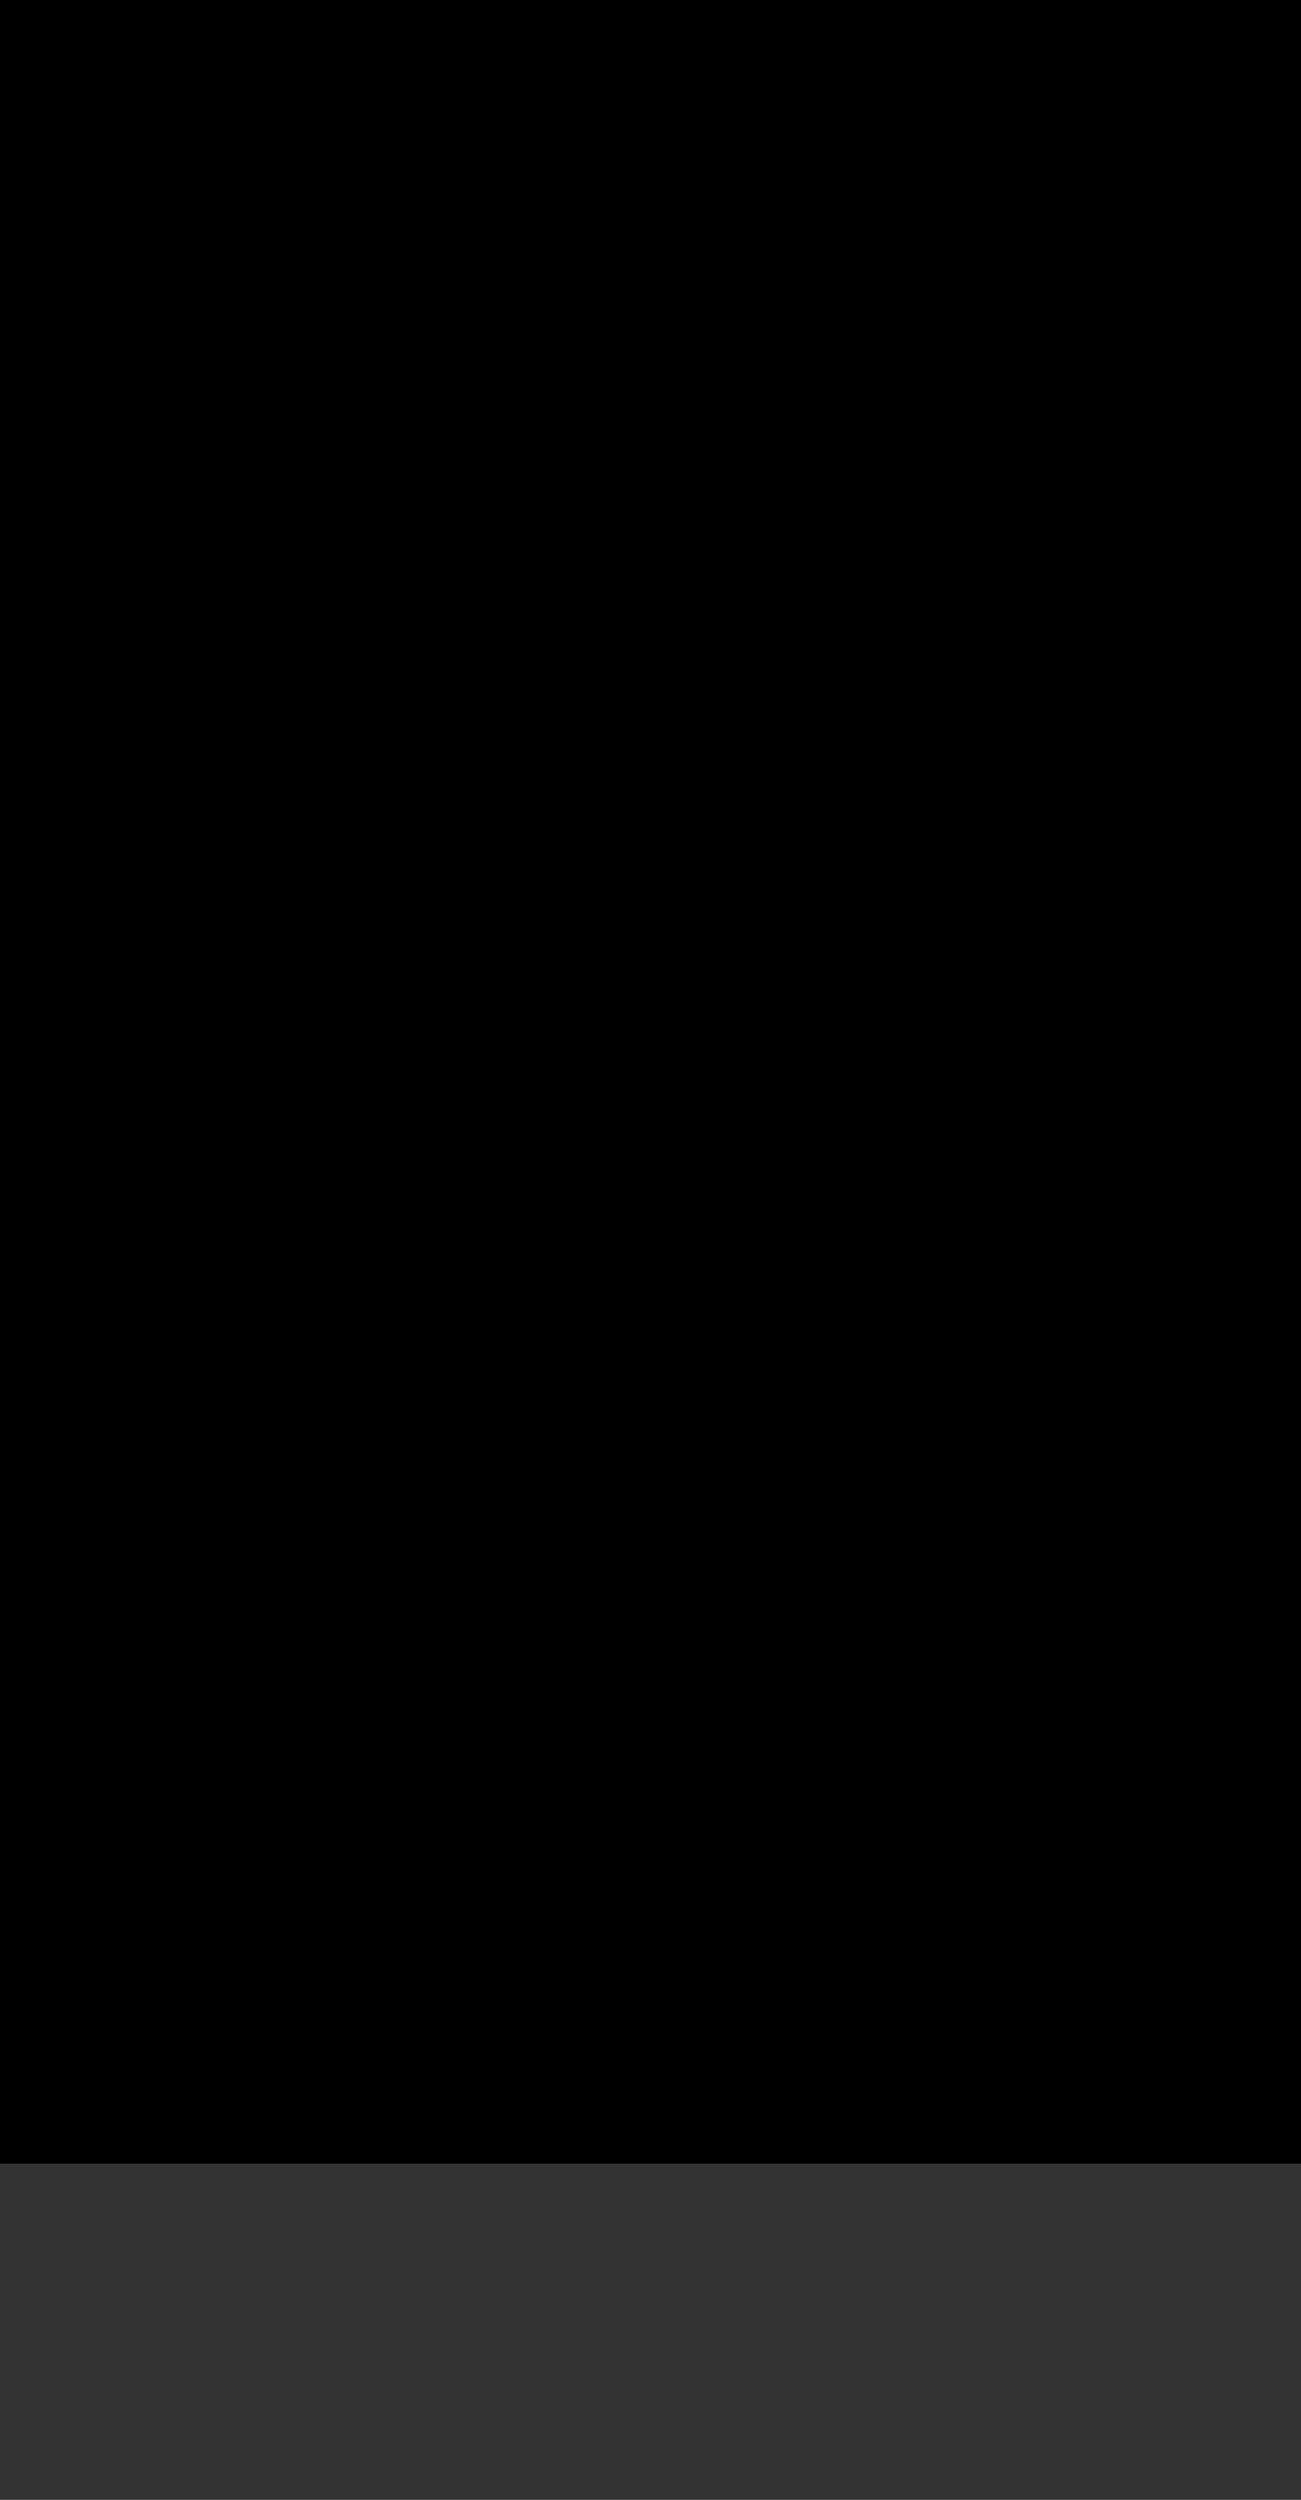 <?xml version="1.0" encoding="UTF-8"?>
<!DOCTYPE svg PUBLIC '-//W3C//DTD SVG 1.0//EN'
          'http://www.w3.org/TR/2001/REC-SVG-20010904/DTD/svg10.dtd'>
<svg height="314.09" stroke="#000" stroke-linecap="square" stroke-miterlimit="10" width="163.53" xmlns="http://www.w3.org/2000/svg" xmlns:xlink="http://www.w3.org/1999/xlink"
><rect width="100%" height="100%" fill="#333333" stroke="none"/><defs
  ><clipPath id="a"
    ><path d="M0 0V271.83H163.53V0Z"
    /></clipPath
    ><clipPath clip-path="url(#a)" id="b"
    ><path d="M-129.76 271.83H167.36V-148.92H-129.76Zm0 0"
    /></clipPath
    ><clipPath clip-path="url(#b)" id="c"
    ><path d="M-129.76-148.92h297V279h-297Zm0 0"
    /></clipPath
    ><clipPath clip-path="url(#c)" id="d"
    ><path d="M-129.76-148.92h297V270.77h-297Zm0 0"
    /></clipPath
    ><clipPath clip-path="url(#d)" id="e"
    ><path d="M-129.76-148.92h297V270.77h-297Zm0 0"
    /></clipPath
    ><clipPath clip-path="url(#e)" id="f"
    ><path d="M70.59 16.18H91.46v3.73H70.59Zm0 0"
    /></clipPath
    ><clipPath clip-path="url(#f)" id="V"
    ><path d="M89.97 16.63H72.08c-.67 0-1.27.52-1.27 1.27l.6 1.27H89.97c.67 0 1.27-.52 1.27-1.27l-.6-1.27Zm0 0"
    /></clipPath
    ><clipPath id="g"
    ><path d="M0 0V271.83H163.53V0Z"
    /></clipPath
    ><clipPath clip-path="url(#g)" id="h"
    ><path d="M-129.76 271.83H167.36V-148.92H-129.76Zm0 0"
    /></clipPath
    ><clipPath clip-path="url(#h)" id="i"
    ><path d="M-129.76-148.92h297V279h-297Zm0 0"
    /></clipPath
    ><clipPath clip-path="url(#i)" id="j"
    ><path d="M-129.76-148.92h297V270.77h-297Zm0 0"
    /></clipPath
    ><clipPath clip-path="url(#j)" id="k"
    ><path d="M-129.76-148.92h297V270.77h-297Zm0 0"
    /></clipPath
    ><clipPath clip-path="url(#k)" id="l"
    ><path d="M97.42 15.43h4.47v4.47H97.42Zm0 0"
    /></clipPath
    ><clipPath clip-path="url(#l)" id="W"
    ><path d="M99.58 16.03l-.95.18c-.73.73-.91 1.17-.91 1.68l.18.95c.73.73 1.17.91 1.68.91l.95-.18c.73-.73.91-1.17.91-1.68l-.18-.95c-.73-.73-1.17-.91-1.68-.91Zm0 0"
    /></clipPath
    ><clipPath id="m"
    ><path d="M0 0V271.83H163.53V0Z"
    /></clipPath
    ><clipPath clip-path="url(#m)" id="n"
    ><path d="M-129.76 271.83H167.36V-148.92H-129.76Zm0 0"
    /></clipPath
    ><clipPath clip-path="url(#n)" id="o"
    ><path d="M-129.76-148.92h297V279h-297Zm0 0"
    /></clipPath
    ><clipPath clip-path="url(#o)" id="p"
    ><path d="M-129.76-148.92h297V270.77h-297Zm0 0"
    /></clipPath
    ><clipPath clip-path="url(#p)" id="q"
    ><path d="M-129.76-148.92h297V270.77h-297Zm0 0"
    /></clipPath
    ><clipPath clip-path="url(#q)" id="r"
    ><path d="M5 44.5H7.24V57.92H5Zm0 0"
    /></clipPath
    ><clipPath clip-path="url(#r)" id="X"
    ><path d="M5 46.81v9.32c0 .89.75 1.64 1.64 1.64V45.25c-.89 0-1.64.67-1.64 1.57Zm0 0"
    /></clipPath
    ><clipPath id="s"
    ><path d="M0 0V271.83H163.53V0Z"
    /></clipPath
    ><clipPath clip-path="url(#s)" id="t"
    ><path d="M-129.76 271.83H167.36V-148.92H-129.76Zm0 0"
    /></clipPath
    ><clipPath clip-path="url(#t)" id="u"
    ><path d="M-129.76-148.92h297V279h-297Zm0 0"
    /></clipPath
    ><clipPath clip-path="url(#u)" id="v"
    ><path d="M-129.76-148.92h297V270.77h-297Zm0 0"
    /></clipPath
    ><clipPath clip-path="url(#v)" id="w"
    ><path d="M-129.76-148.92h297V270.77h-297Zm0 0"
    /></clipPath
    ><clipPath clip-path="url(#w)" id="x"
    ><path d="M5 66.86H7.24v23.1H5Zm0 0"
    /></clipPath
    ><clipPath clip-path="url(#x)" id="Y"
    ><path d="M5 68.65V88.03c0 .89.75 1.64 1.64 1.64V67.08c-.89 0-1.64.67-1.64 1.57Zm0 0"
    /></clipPath
    ><clipPath id="y"
    ><path d="M0 0V271.83H163.53V0Z"
    /></clipPath
    ><clipPath clip-path="url(#y)" id="z"
    ><path d="M-129.76 271.83H167.36V-148.92H-129.76Zm0 0"
    /></clipPath
    ><clipPath clip-path="url(#z)" id="A"
    ><path d="M-129.76-148.92h297V279h-297Zm0 0"
    /></clipPath
    ><clipPath clip-path="url(#A)" id="B"
    ><path d="M-129.76-148.92h297V270.77h-297Zm0 0"
    /></clipPath
    ><clipPath clip-path="url(#B)" id="C"
    ><path d="M-129.76-148.92h297V270.77h-297Zm0 0"
    /></clipPath
    ><clipPath clip-path="url(#C)" id="D"
    ><path d="M5 94.44H7.24v23.1H5Zm0 0"
    /></clipPath
    ><clipPath clip-path="url(#D)" id="Z"
    ><path d="M5 96.23V115.6c0 .89.75 1.64 1.64 1.64V94.59c-.89 0-1.64.75-1.64 1.64v0Zm0 0"
    /></clipPath
    ><clipPath id="E"
    ><path d="M0 0V271.83H163.53V0Z"
    /></clipPath
    ><clipPath clip-path="url(#E)" id="F"
    ><path d="M-129.76 271.83H167.36V-148.92H-129.76Zm0 0"
    /></clipPath
    ><clipPath clip-path="url(#F)" id="G"
    ><path d="M-129.76-148.92h297V279h-297Zm0 0"
    /></clipPath
    ><clipPath clip-path="url(#G)" id="H"
    ><path d="M-129.76-148.92h297V270.77h-297Zm0 0"
    /></clipPath
    ><clipPath clip-path="url(#H)" id="I"
    ><path d="M-129.76-148.92h297V270.77h-297Zm0 0"
    /></clipPath
    ><clipPath clip-path="url(#I)" id="J"
    ><path d="M157.04 74.31h2.24v36.52h-2.24Zm0 0"
    /></clipPath
    ><clipPath clip-path="url(#J)" id="aa"
    ><path d="M157.12 74.54v36.3c.89 0 1.64-.75 1.64-1.64V76.18c0-.89-.75-1.64-1.64-1.64Zm0 0"
    /></clipPath
    ><clipPath id="K"
    ><path d="M0 0V271.83H163.53V0Z"
    /></clipPath
    ><clipPath clip-path="url(#K)" id="L"
    ><path d="M-129.76 271.83H167.36V-148.92H-129.76Zm0 0"
    /></clipPath
    ><clipPath clip-path="url(#L)" id="M"
    ><path d="M-129.76-148.92h297V279h-297Zm0 0"
    /></clipPath
    ><clipPath clip-path="url(#M)" id="N"
    ><path d="M-129.76-148.92h297V270.77h-297Zm0 0"
    /></clipPath
    ><clipPath clip-path="url(#N)" id="O"
    ><path d="M-129.76-148.92h297V270.77h-297Zm0 0"
    /></clipPath
    ><clipPath clip-path="url(#O)" id="P"
    ><path d="M6.49 5h151.3V309.83H6.49Zm0 0"
    /></clipPath
    ><clipPath clip-path="url(#P)" id="ab"
    ><path d="M157.12 74.54V27.28c0-1.57-.15-3.06-.45-4.47l-.52-2.16c-.3-1.04-.75-2.09-1.19-3.06l-1.04-1.86c-.37-.6-.75-1.19-1.19-1.79l-2.09-2.46c-.52-.52-1.04-.97-1.57-1.42C145.19 6.86 140.27 5 134.91 5H28.92c-5.37 0-10.36 1.94-14.16 5.07L13.2 11.48c-.75.75-1.49 1.57-2.09 2.46L9.92 15.73c-.37.6-.75 1.27-1.04 1.86L7.61 20.65c-.22.75-.37 1.42-.52 2.16l-.45 4.47V286.88c0 12.3 9.99 22.28 22.28 22.28H134.83c12.3 0 22.28-9.99 22.28-22.28V74.54Zm-1.49 0V286.95c0 11.48-9.32 20.79-20.79 20.79H28.92c-11.48 0-20.79-9.32-20.79-20.79V27.36c0-11.55 9.32-20.87 20.79-20.87H134.83c11.48 0 20.79 9.32 20.79 20.79V74.54Zm0 0"
    /></clipPath
    ><clipPath id="Q"
    ><path d="M0 0V271.83H163.53V0Z"
    /></clipPath
    ><clipPath clip-path="url(#Q)" id="R"
    ><path d="M-129.76 271.83H167.36V-148.92H-129.76Zm0 0"
    /></clipPath
    ><clipPath clip-path="url(#R)" id="S"
    ><path d="M-129.76-148.92h297V270.77h-297Zm0 0"
    /></clipPath
    ><clipPath clip-path="url(#S)" id="T"
    ><path d="M18.56 51.72H146.72V196.68H18.56Zm0 0"
    /></clipPath
    ><clipPath clip-path="url(#T)" id="U"
    ><path d="M18.68 51.89H146.53V196.56H18.68Zm0 0"
    /></clipPath
    ><clipPath clip-path="url(#U)" id="ac"
    ><path d="M141.31 196.33H23.83c-2.84 0-5.15-2.31-5.15-5.15V57.04c0-2.84 2.31-5.15 5.15-5.15H141.31c2.84 0 5.15 2.31 5.15 5.15V191.18c0 2.84-2.31 5.15-5.15 5.15"
    /></clipPath
  ></defs
  ><g
  ><g fill="#F0EFED" stroke="none"
    ><path clip-path="url(#V)" d="M5 5H158.53V309.09H5ZM5 5"
      /><path clip-path="url(#W)" d="M5 5H158.53V309.09H5ZM5 5"
      /><path clip-path="url(#X)" d="M5 5H158.53V309.09H5ZM5 5"
      /><path clip-path="url(#Y)" d="M5 5H158.53V309.09H5ZM5 5"
      /><path clip-path="url(#Z)" d="M5 5H158.53V309.09H5ZM5 5"
      /><path clip-path="url(#aa)" d="M5 5H158.53V309.09H5ZM5 5"
      /><path clip-path="url(#ab)" d="M5 5H158.53V309.09H5ZM5 5"
      /><path clip-path="url(#ac)" d="M18.68 51.89H146.53V196.21H18.68Zm0 0" fill="#fff"
    /></g
  ></g
></svg
>
